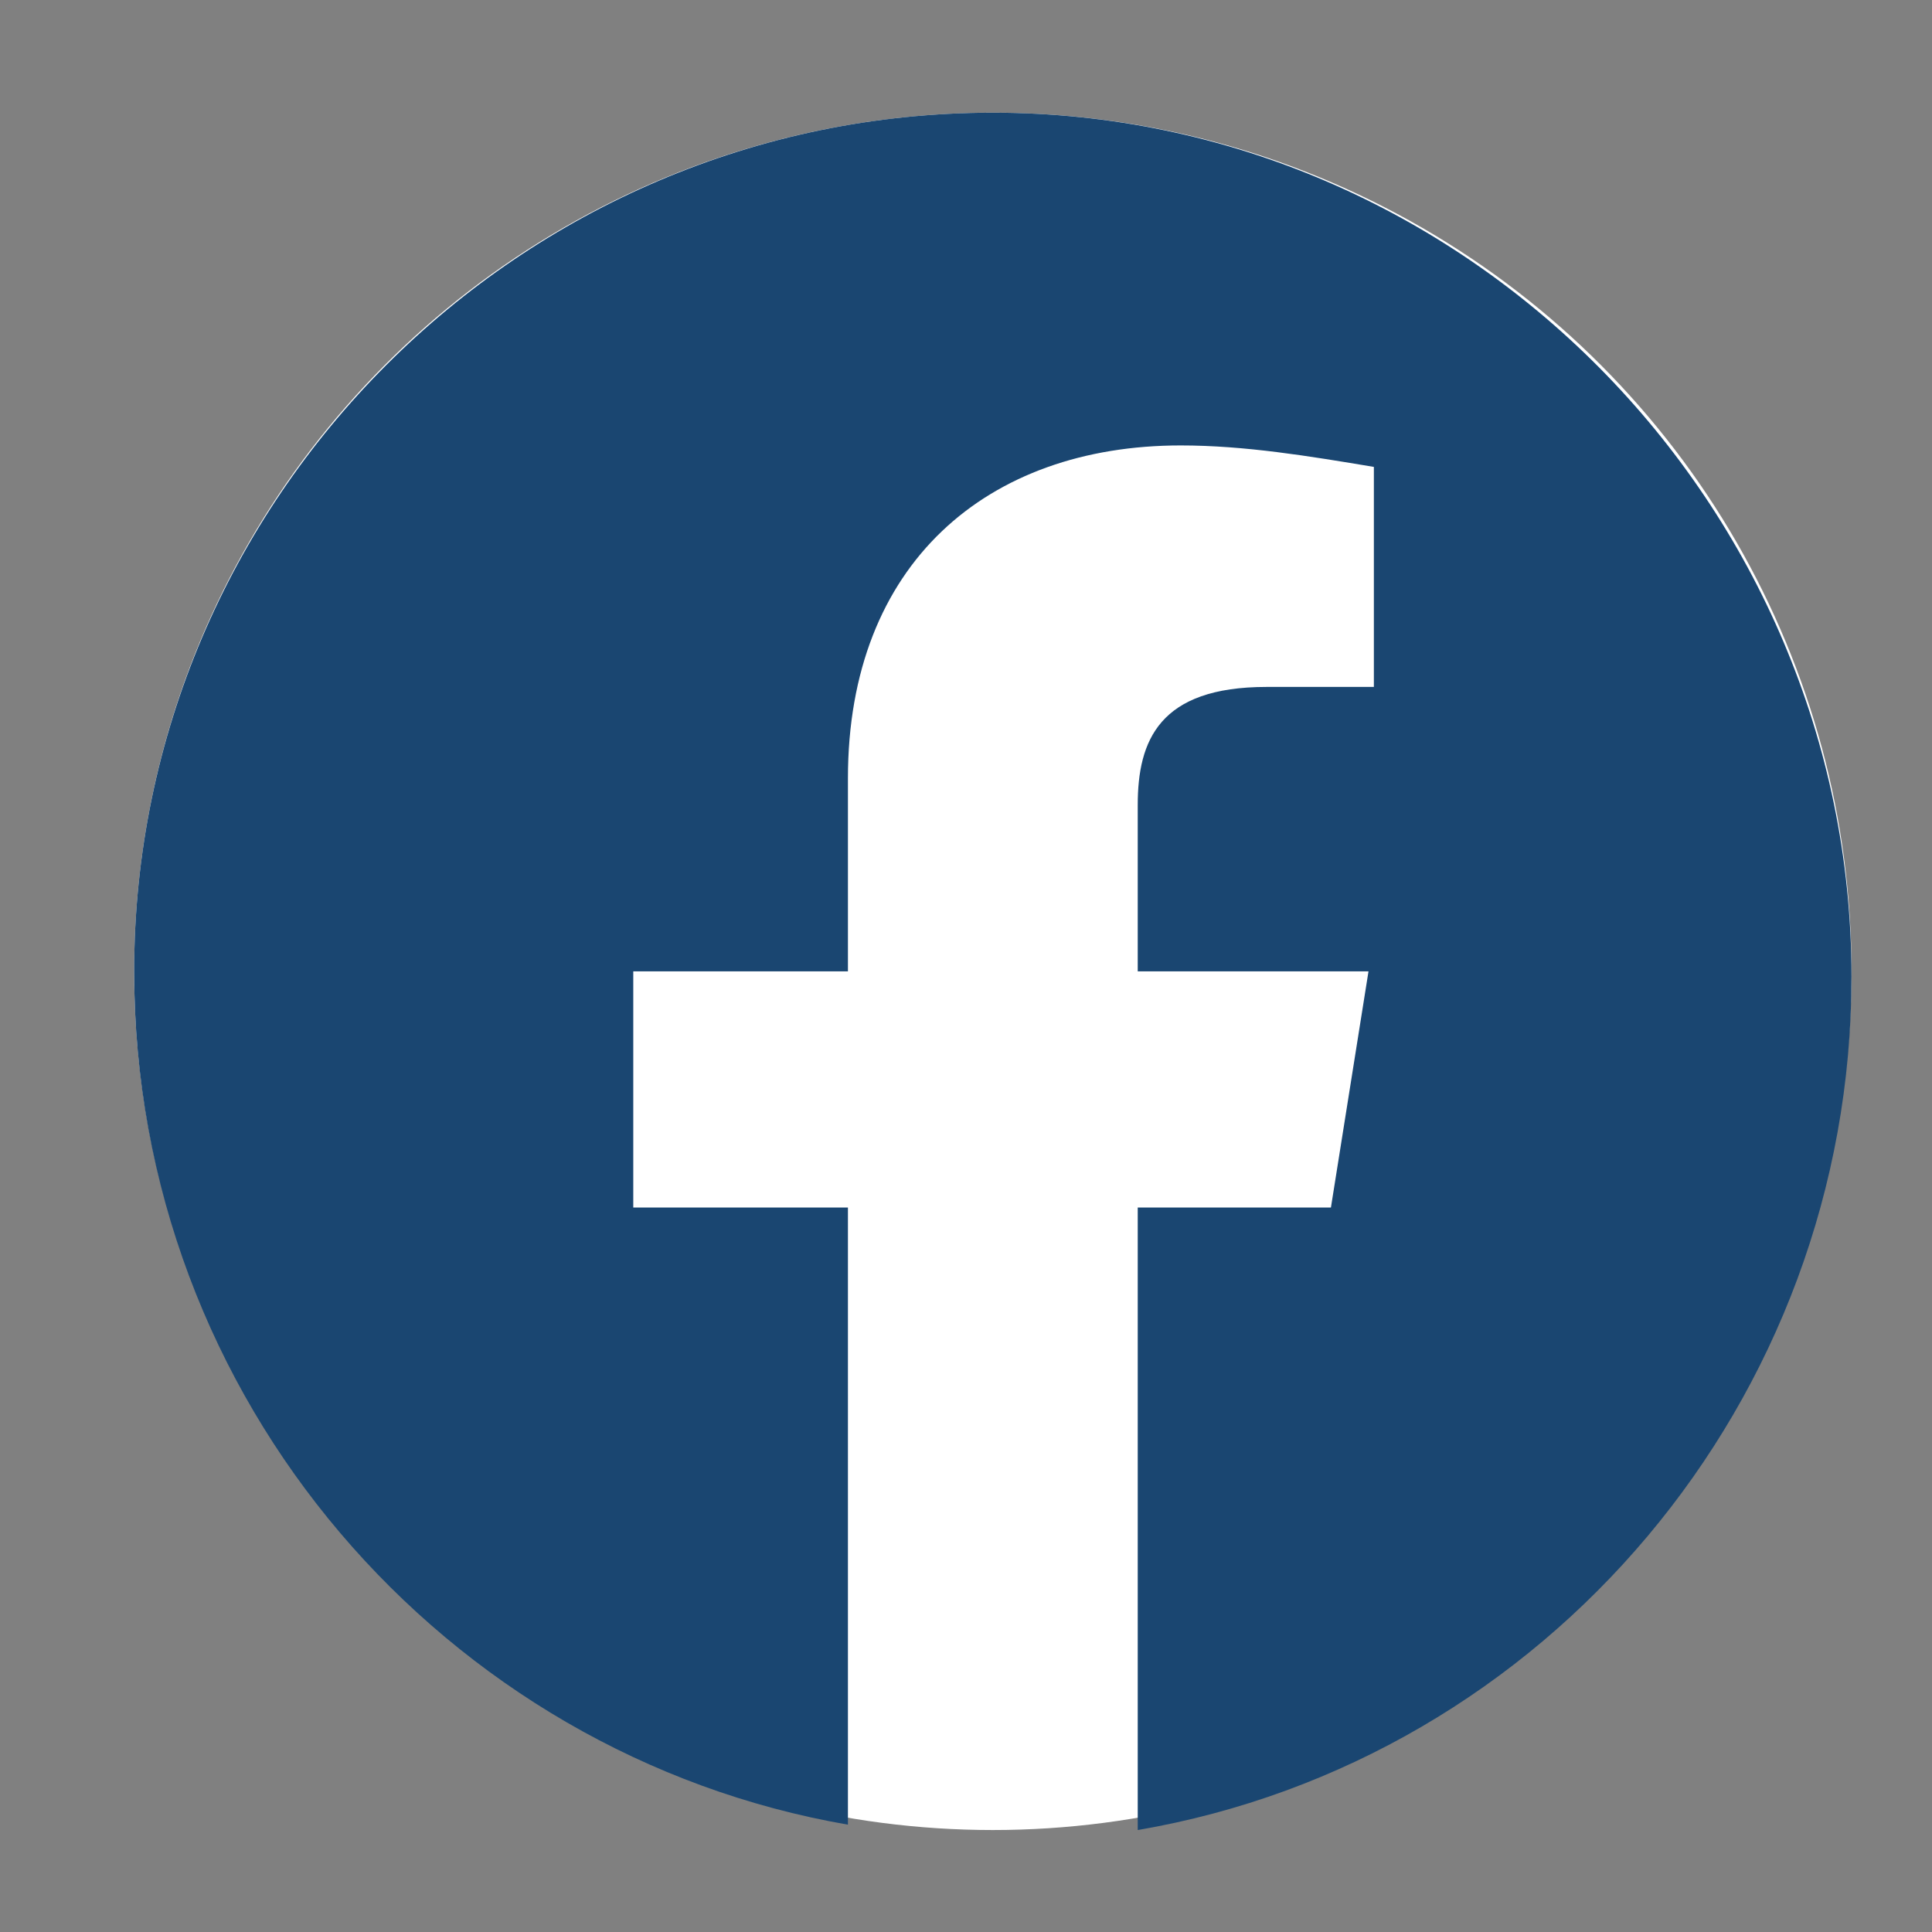 <?xml version="1.0" encoding="utf-8"?>
<!-- Generator: Adobe Illustrator 26.5.3, SVG Export Plug-In . SVG Version: 6.00 Build 0)  -->
<svg version="1.1" id="Capa_1" xmlns="http://www.w3.org/2000/svg" xmlns:xlink="http://www.w3.org/1999/xlink" x="0px" y="0px"
	 viewBox="0 0 36 36" style="enable-background:new 0 0 36 36;" xml:space="preserve">
<rect x="0" y="0" width="36" height="36" fill="#808080" stroke="none"/>
<style type="text/css">
	.st0{fill:#FFFFFF;}
	.st1{fill-rule:evenodd;clip-rule:evenodd;fill:#1A4671;}
</style>
<circle class="st0" cx="18.5" cy="18.1" r="16"/>
<path class="st1" d="M2.5,18.1c0,8,5.8,14.6,13.3,15.9V22.5h-4v-4.4h4v-3.6c0-4,2.6-6.2,6.2-6.2c1.2,0,2.4,0.2,3.6,0.4v4.1h-2
	c-2,0-2.4,1-2.4,2.2v3.1h4.3l-0.7,4.4h-3.6v11.6c7.6-1.3,13.3-8,13.3-15.9c0-8.8-7.2-16.1-16-16.1S2.5,9.3,2.5,18.1z"/>
</svg>
